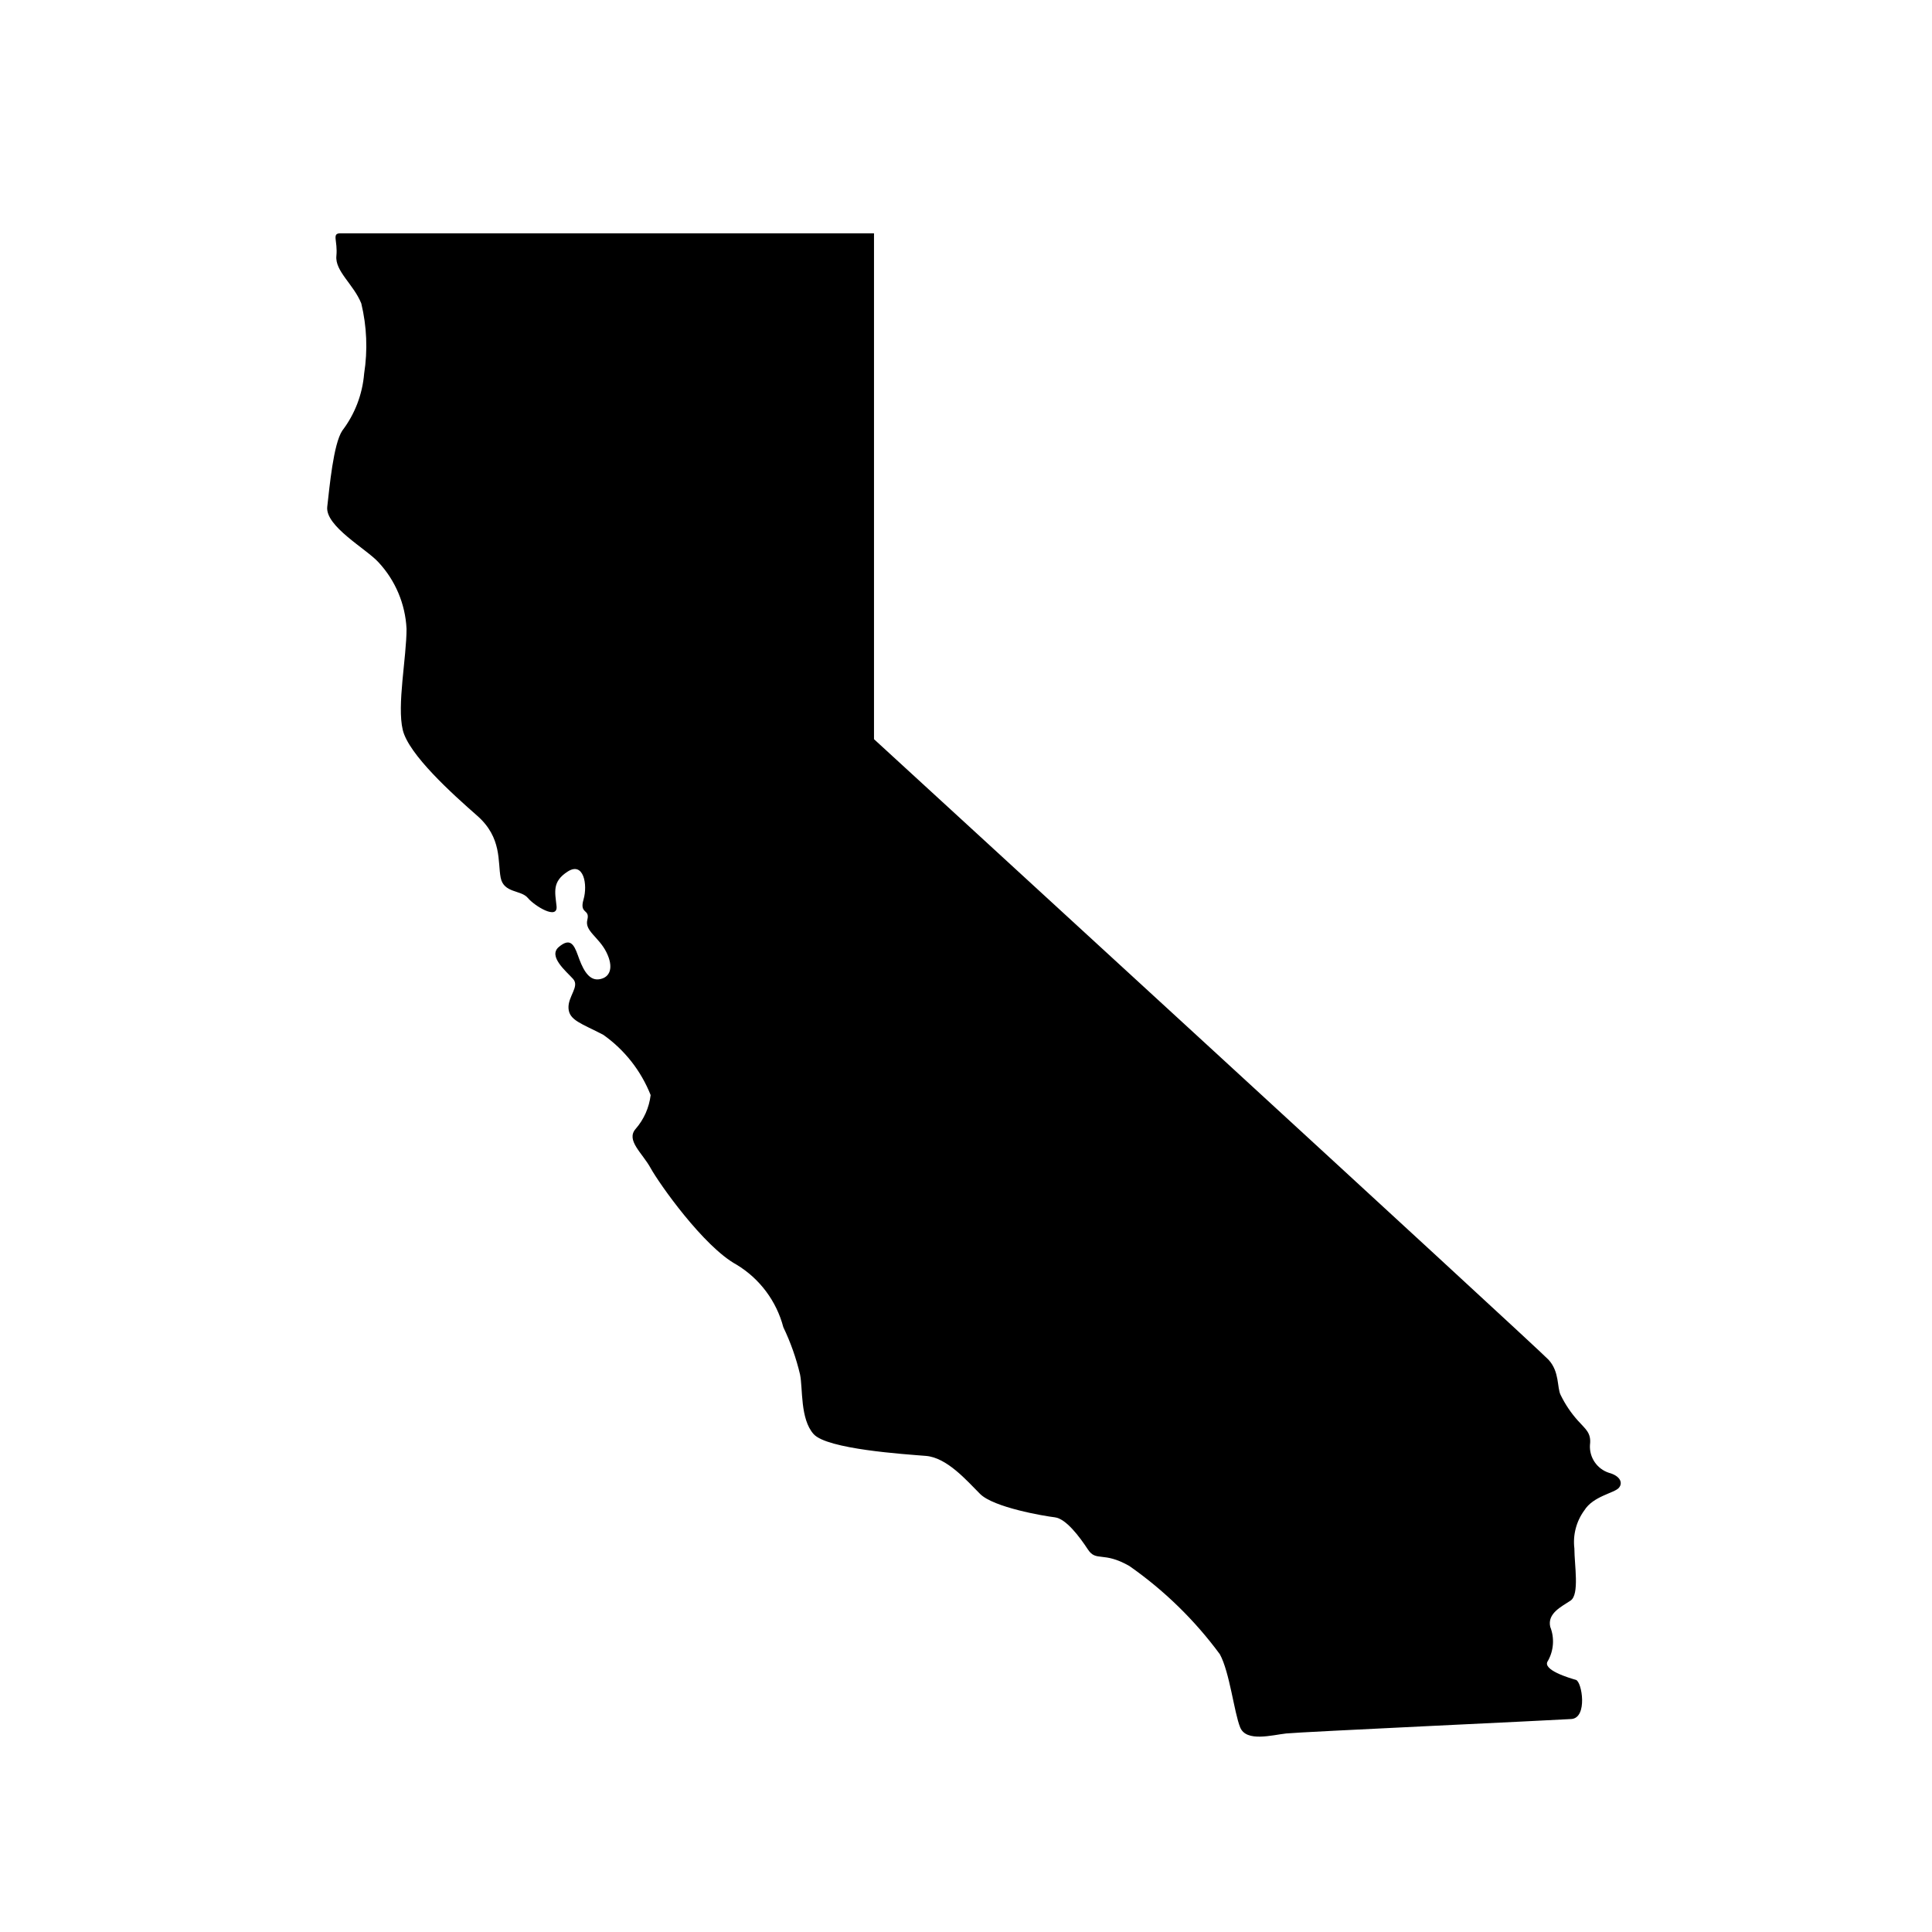 <?xml version="1.0" encoding="UTF-8"?>
<!-- Uploaded to: SVG Repo, www.svgrepo.com, Generator: SVG Repo Mixer Tools -->
<svg fill="#000000" width="800px" height="800px" version="1.1" viewBox="144 144 512 512" xmlns="http://www.w3.org/2000/svg">
 <path d="m234.2 205.83h141.42v134.06s175.78 161.22 178.75 164.45c2.973 3.223 2.215 7.356 3.223 9.371l0.004-0.004c1.203 2.473 2.746 4.762 4.586 6.801 1.965 2.215 3.578 3.176 3.176 6.398h-0.004c-0.207 3.332 1.867 6.379 5.039 7.406 2.82 0.754 3.828 2.57 2.621 3.981-1.211 1.41-6.801 2.168-9.168 5.996h-0.004c-2.117 2.906-3.051 6.508-2.617 10.078 0 4.383 1.41 12.191-1.008 13.805-2.418 1.613-6.195 3.375-5.391 6.953v-0.004c1.164 2.945 0.941 6.258-0.605 9.02-1.762 2.367 5.793 4.586 7.406 5.039 1.613 0.453 3.176 10.078-1.211 10.379-4.383 0.301-71.895 3.426-75.57 3.828-3.68 0.402-10.578 2.367-12.191-1.613-1.613-3.981-2.769-14.609-5.391-19.398v0.004c-6.668-9.047-14.77-16.945-23.98-23.379-6.953-3.981-8.766-1.008-10.984-4.383s-5.793-8.16-8.766-8.516c-2.973-0.352-16.223-2.621-19.801-6.195-3.578-3.578-8.766-9.621-14.359-10.078-5.594-0.453-26.199-1.762-29.773-5.793-3.578-4.031-2.82-11.992-3.578-15.77-1.023-4.328-2.508-8.535-4.434-12.543-1.82-6.926-6.266-12.871-12.395-16.574-8.766-4.785-20.555-21.562-22.773-25.594-2.215-4.031-6.602-7.356-3.981-10.379h0.004c2.199-2.523 3.586-5.648 3.981-8.969-2.543-6.43-6.902-11.98-12.547-15.969-5.793-3.023-9.02-3.828-9.219-7.004-0.203-3.176 3.023-5.793 1.211-7.809-1.816-2.016-6.703-5.996-3.781-8.465s3.981-0.805 5.039 2.168 2.57 6.801 5.594 6.398c3.023-0.402 3.981-3.176 1.965-7.203-2.016-4.031-5.793-5.594-5.039-8.566 0.754-2.973-2.168-1.41-1.008-5.391 1.16-3.981 0-10.078-4.18-7.406-4.18 2.672-3.375 5.391-2.973 9.168 0.402 3.777-5.793 0-7.609-2.168-1.812-2.168-6.398-1.211-7.203-5.391-0.805-4.18 0.402-10.578-6.195-16.375-6.602-5.793-18.188-16.223-19.75-22.773s1.008-19.195 1.008-26.801h-0.004c-0.32-6.547-2.945-12.773-7.406-17.582-3.223-3.578-14.207-9.574-13.602-14.762s1.613-16.574 3.981-20.152c3.336-4.379 5.344-9.625 5.793-15.113 0.969-6.188 0.711-12.504-0.754-18.59-2.016-5.039-7.004-8.566-6.602-12.594 0.402-4.031-1.309-5.996 1.059-5.996z"/>
</svg>